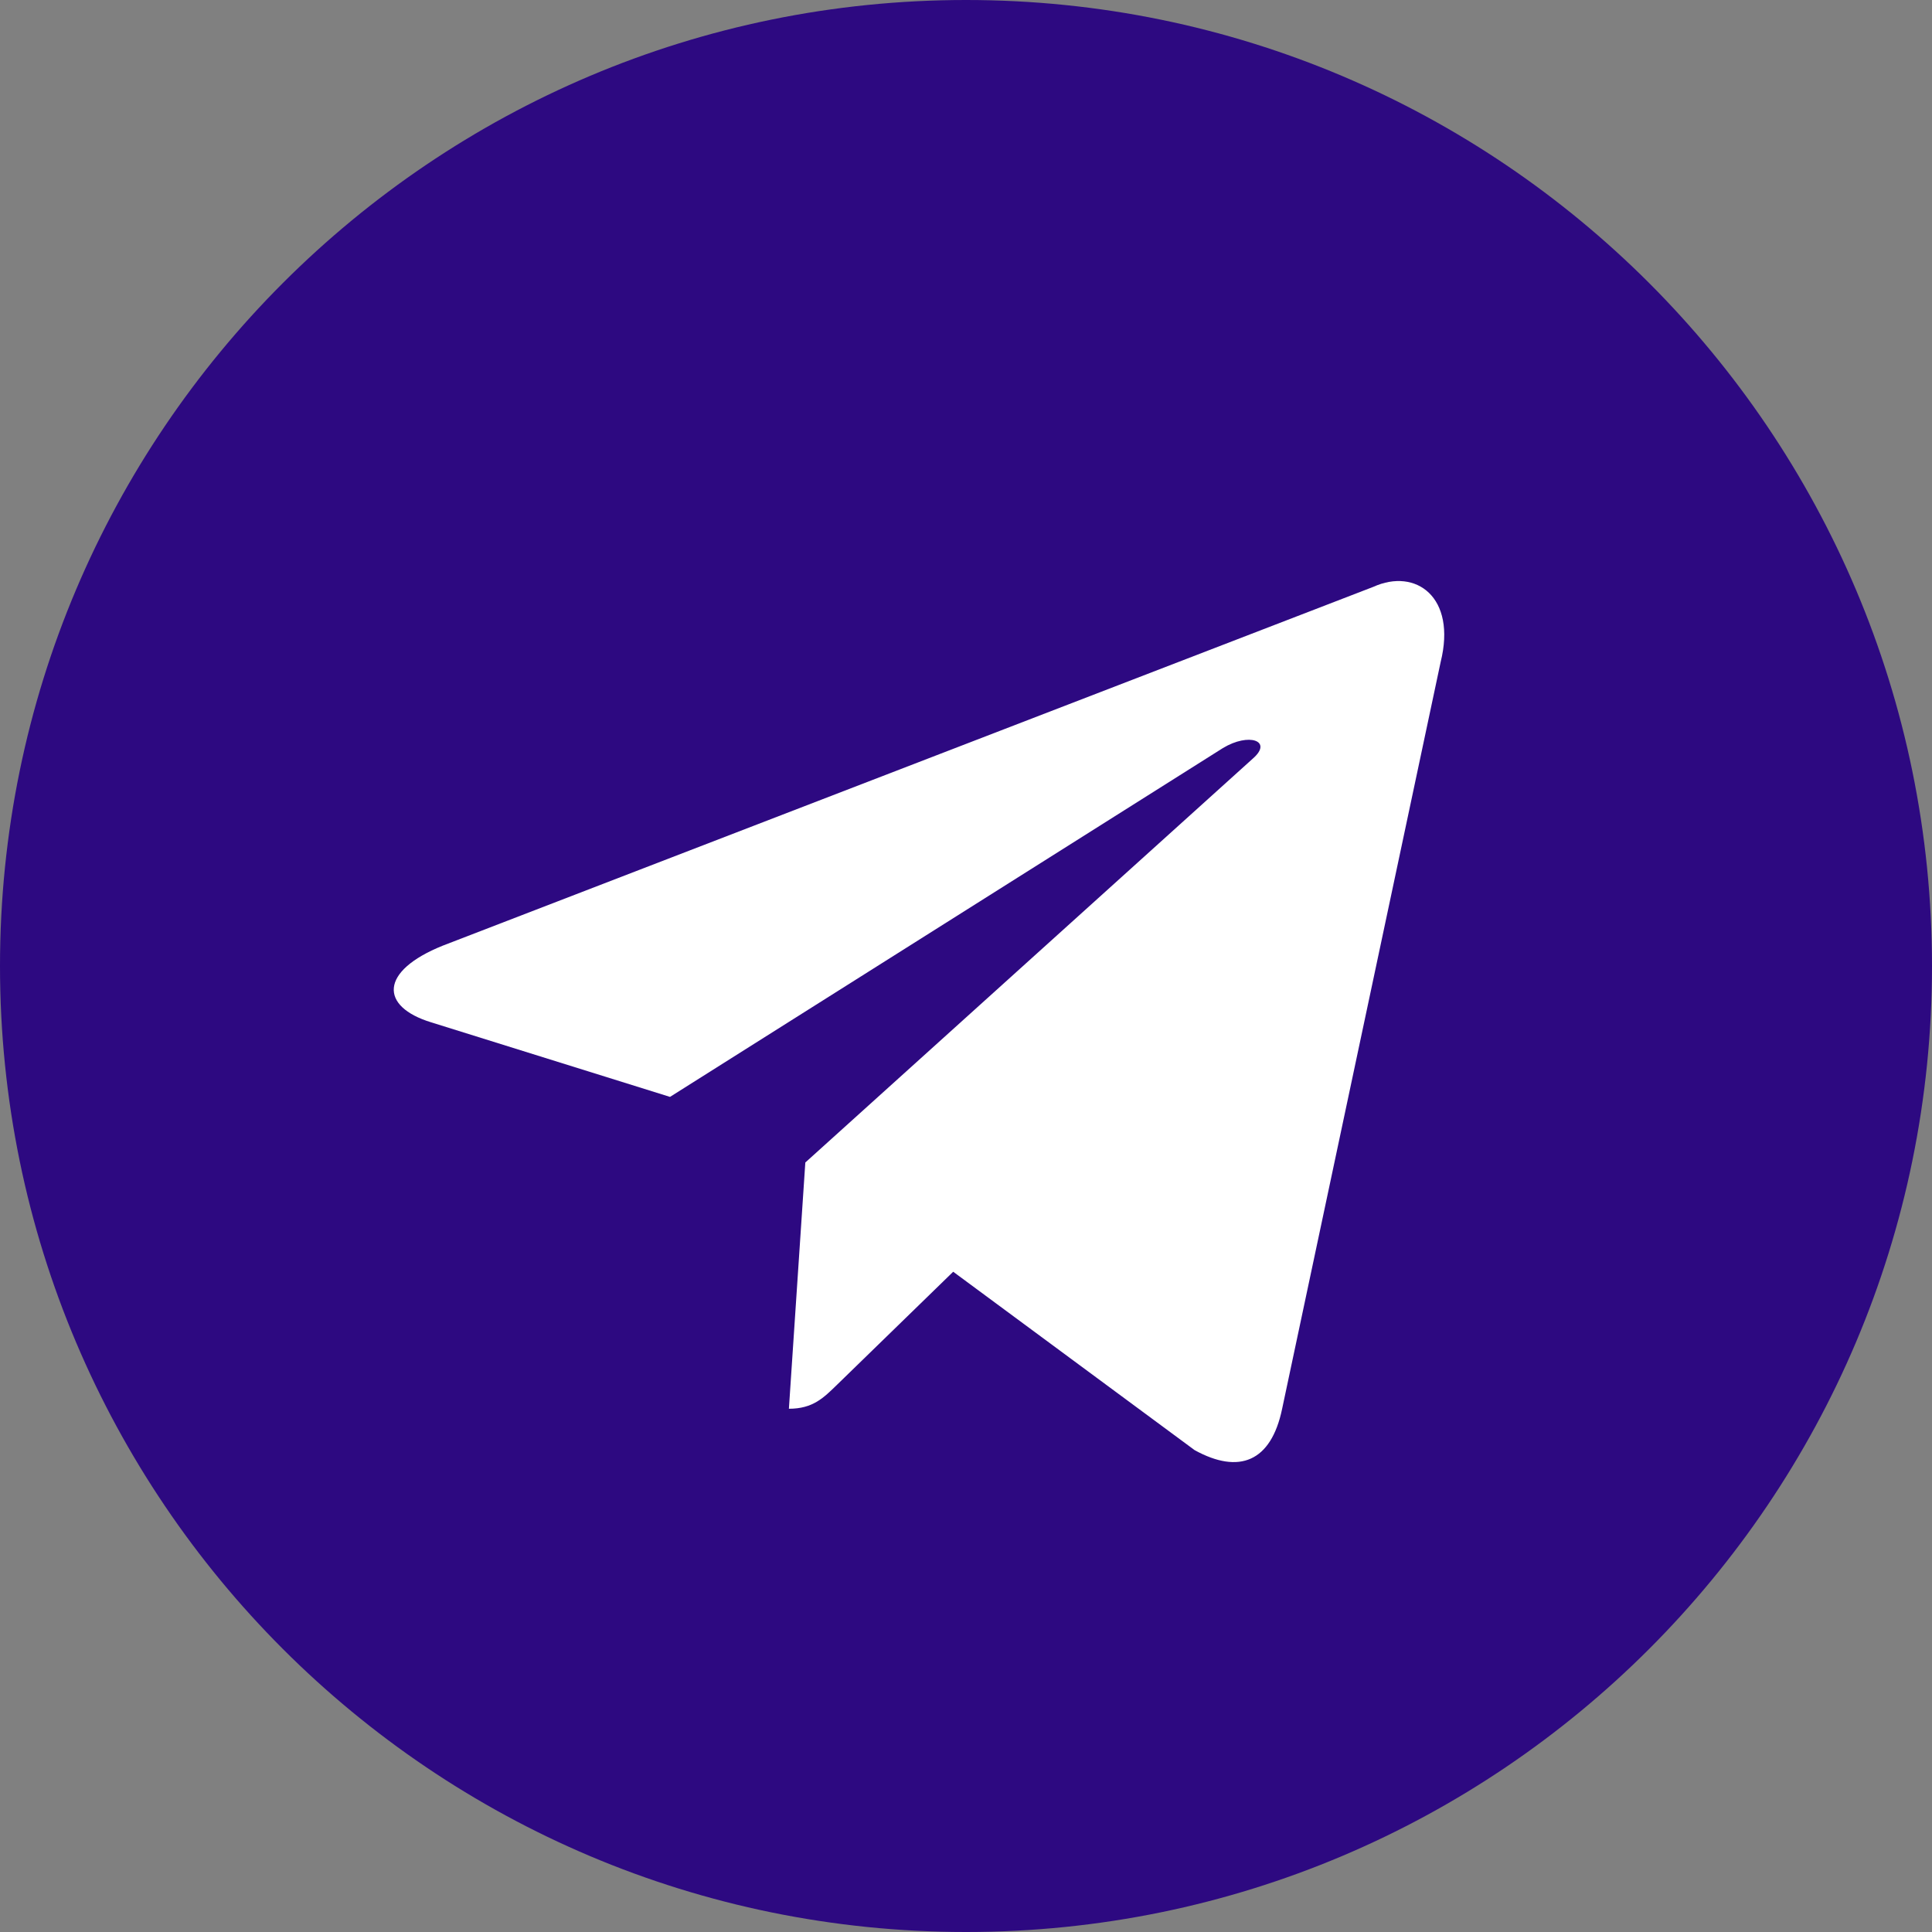 <svg width="24" height="24" viewBox="0 0 24 24" fill="none" xmlns="http://www.w3.org/2000/svg">
<rect x="0" y="0" width="24" height="24" fill="#808080" stroke="none"/>
<path d="M12 0C18.627 0 24 5.373 24 12C24 18.627 18.627 24 12 24C5.373 24 0 18.627 0 12C0 5.373 5.373 0 12 0Z" fill="#2D0981"/>
<path d="M10.004 14.441L9.8 17.5C10.1 17.5 10.232 17.363 10.4 17.2L11.841 15.798L14.84 18.014C15.392 18.318 15.79 18.16 15.927 17.501L17.896 8.225C18.097 7.417 17.588 7.051 17.06 7.29L5.501 11.747C4.712 12.064 4.716 12.504 5.357 12.7L8.323 13.626L15.191 9.293C15.515 9.097 15.812 9.203 15.568 9.419L10.004 14.441L10.004 14.441Z" fill="white"/>
</svg>
